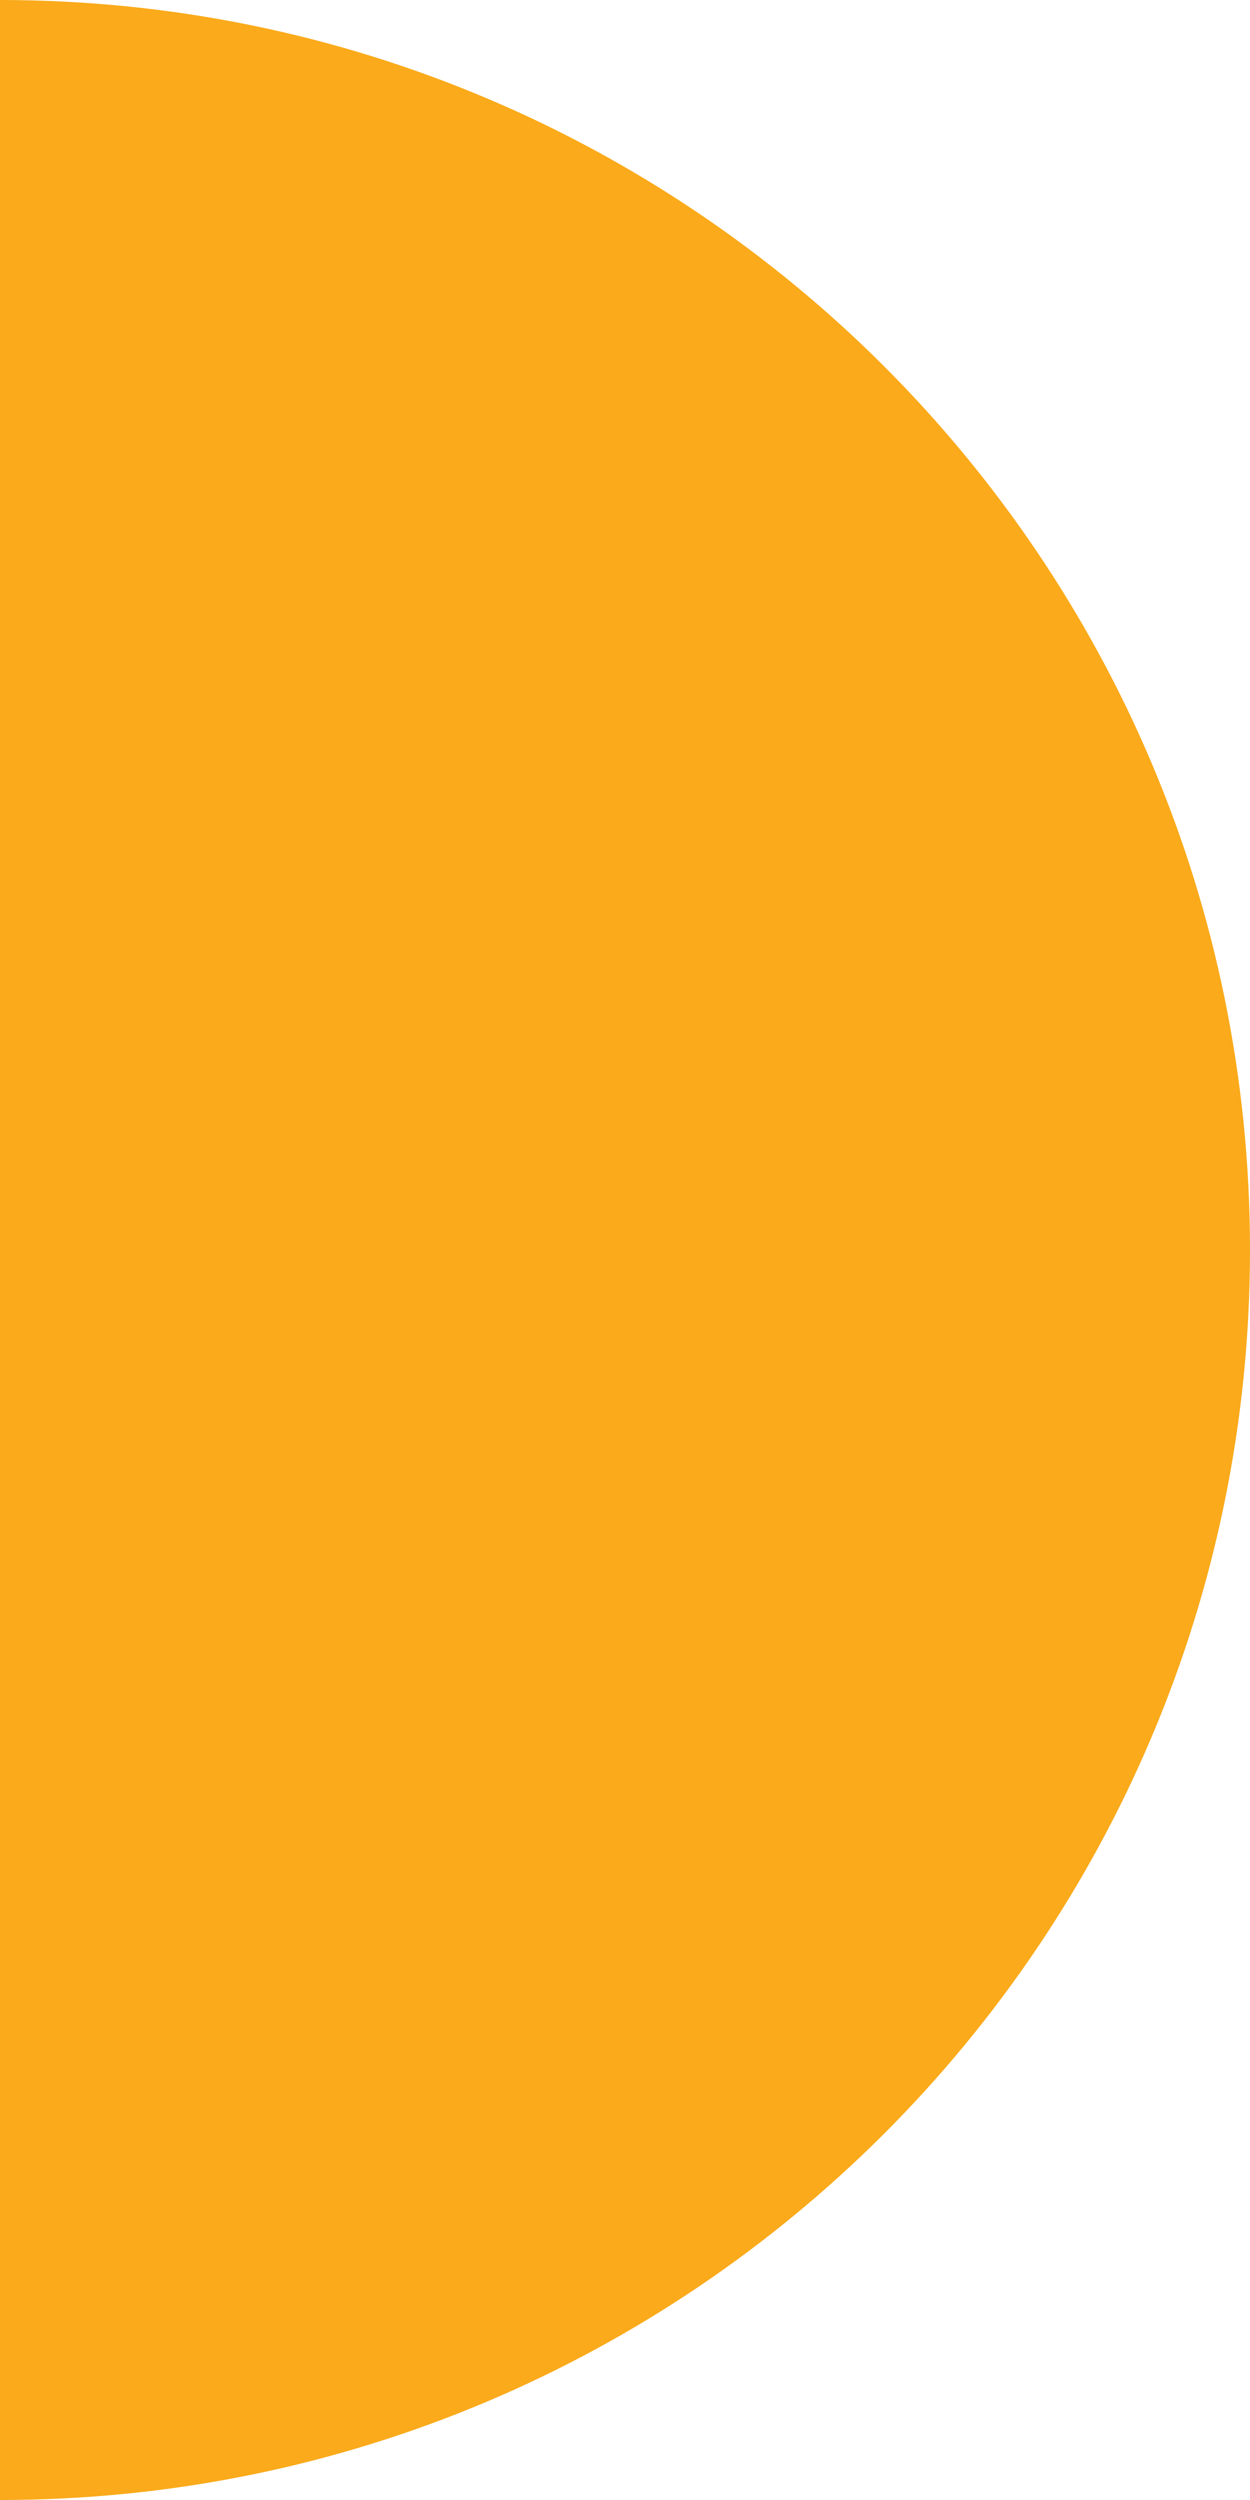 <?xml version="1.0" encoding="utf-8"?>
<!-- Generator: Adobe Illustrator 24.3.0, SVG Export Plug-In . SVG Version: 6.00 Build 0)  -->
<svg version="1.1" id="Layer_1" xmlns="http://www.w3.org/2000/svg" xmlns:xlink="http://www.w3.org/1999/xlink" x="0px" y="0px"
	 viewBox="0 0 107 214" style="enable-background:new 0 0 107 214;" xml:space="preserve">
<style type="text/css">
	.st0{fill:#FAAA1A;}
	.st1{fill:none;stroke:#FFFFFF;stroke-width:2;stroke-miterlimit:10;}
	.st2{opacity:0.2;fill:#FFFFFF;}
</style>
<path class="st0" d="M0,0c59.1,0,107,47.9,107,107S59.1,214,0,214"/>
</svg>
